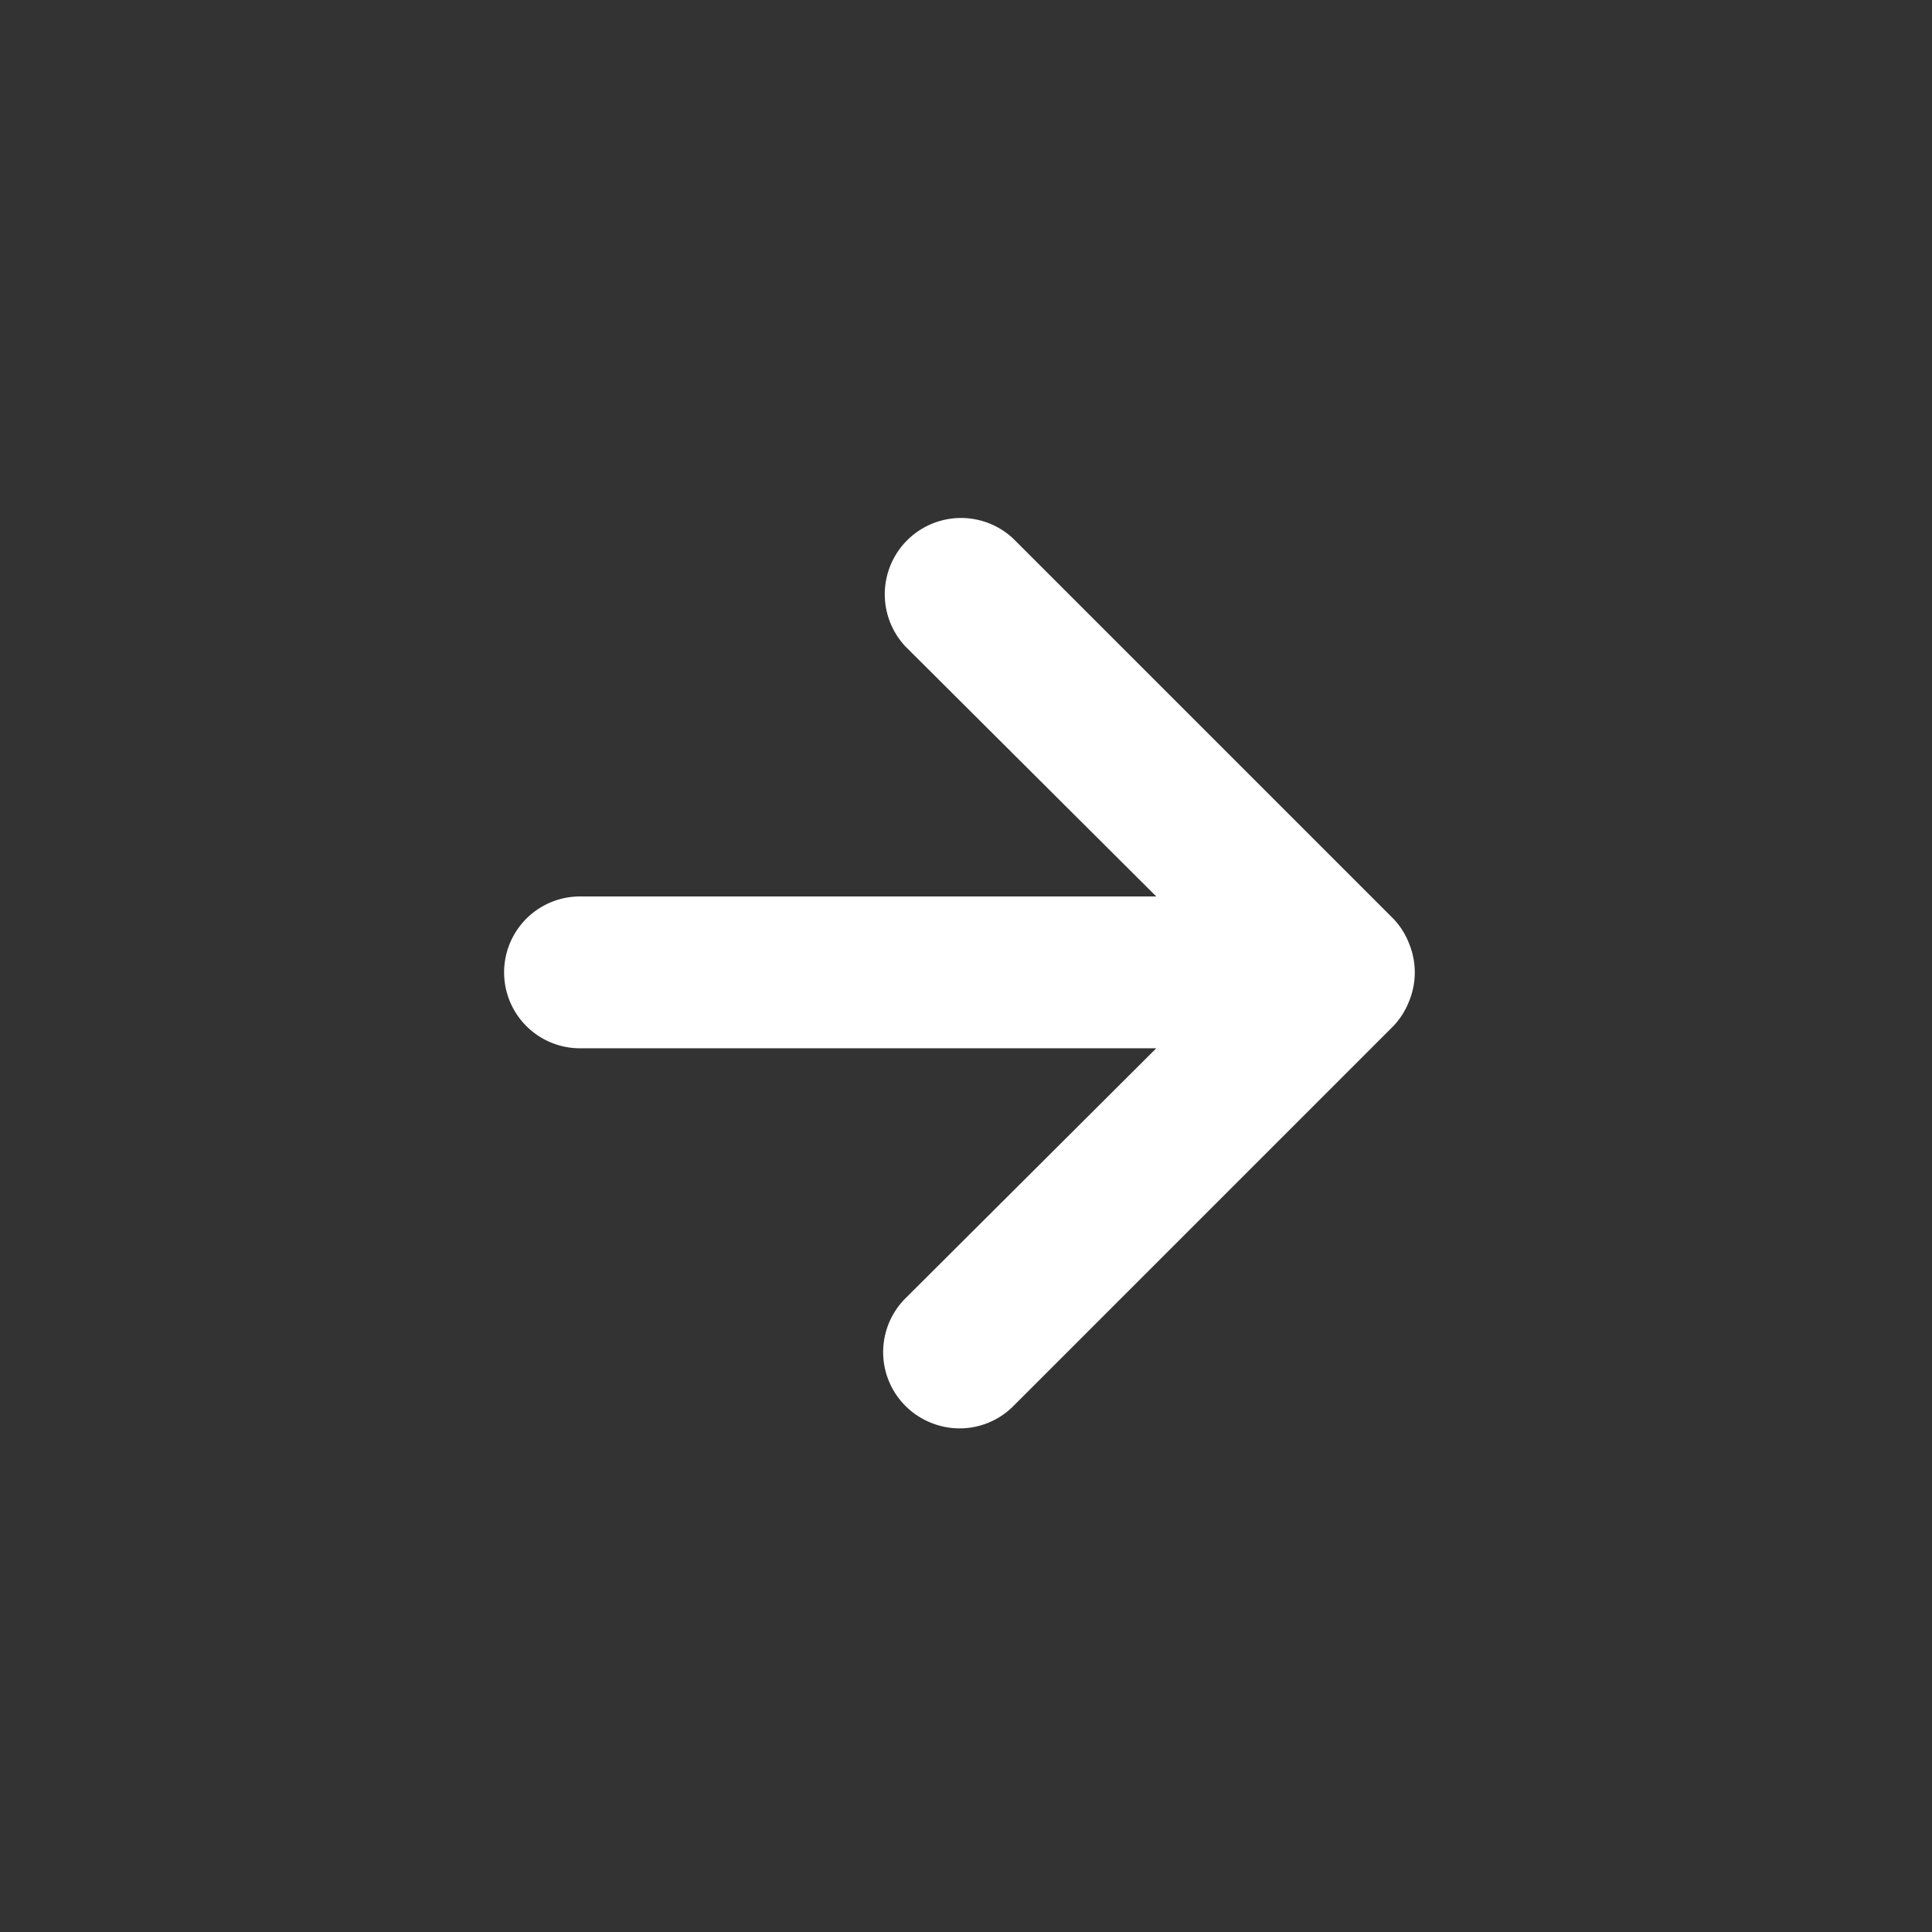 <svg width="27" height="27" fill="none" xmlns="http://www.w3.org/2000/svg"><rect width="100%" height="100%" fill="#333333" stroke="none"/><path d="M19.692 13.186c-.05-.13-.126-.25-.223-.35l-5.305-5.305a1.066 1.066 0 0 0-1.507 1.507l3.502 3.49H8.106a1.061 1.061 0 0 0 0 2.122h8.053l-3.502 3.491a1.063 1.063 0 0 0 .346 1.739 1.06 1.06 0 0 0 1.161-.232l5.305-5.305c.097-.101.172-.22.223-.35a1.06 1.06 0 0 0 0-.807Z" fill="#fff"/></svg>